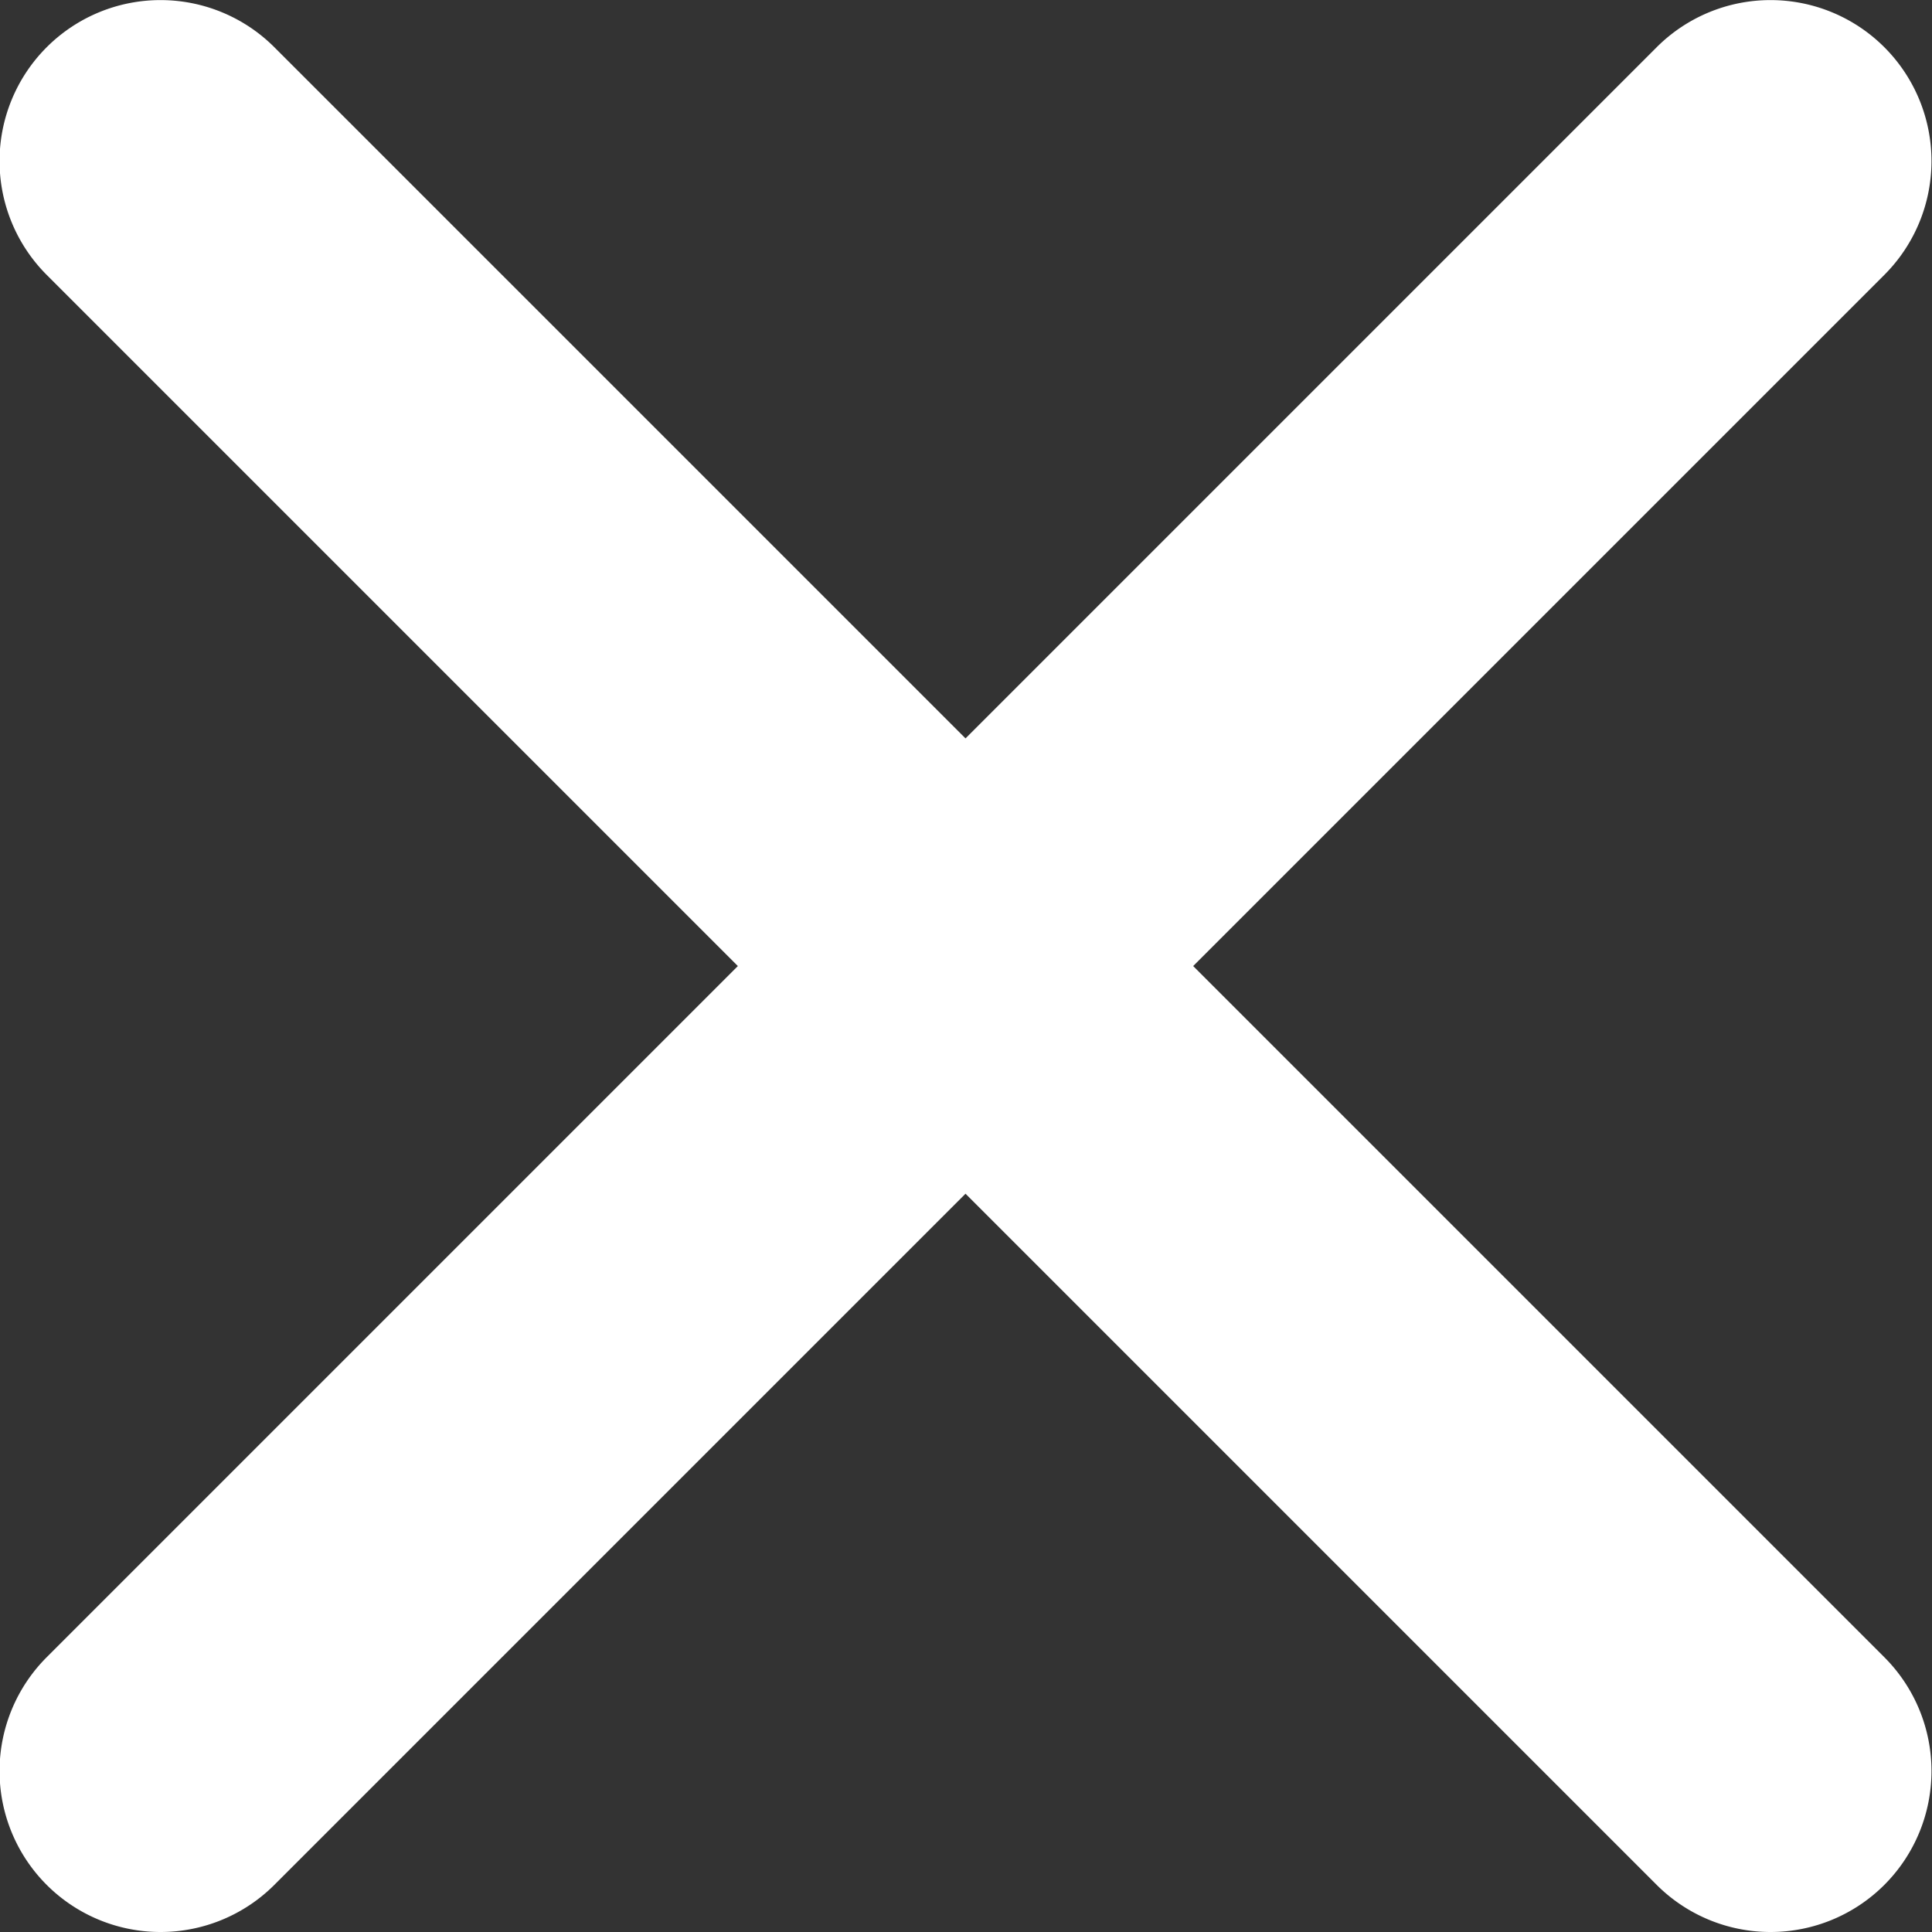 <svg xmlns="http://www.w3.org/2000/svg" width="18" height="18" viewBox="0 0 18 18"><rect x="0" y="0" width="18" height="18" fill="#333333" stroke="none"/><g transform="translate(-1119.5 -398.5)"><path d="M3725.2-8450.619a1.5,1.5,0,0,1-1.061-.439l-15-15a1.5,1.5,0,0,1,0-2.121,1.5,1.5,0,0,1,2.121,0l15,15a1.5,1.5,0,0,1,0,2.121A1.5,1.5,0,0,1,3725.2-8450.619Z" transform="translate(-2589.204 8867.119)" fill="#fff"/><path d="M3710.2-8450.619a1.5,1.5,0,0,1-1.061-.439,1.5,1.5,0,0,1,0-2.121l15-15a1.5,1.5,0,0,1,2.121,0,1.5,1.5,0,0,1,0,2.121l-15,15A1.5,1.5,0,0,1,3710.2-8450.619Z" transform="translate(-2589.204 8867.119)" fill="#fff"/></g></svg>